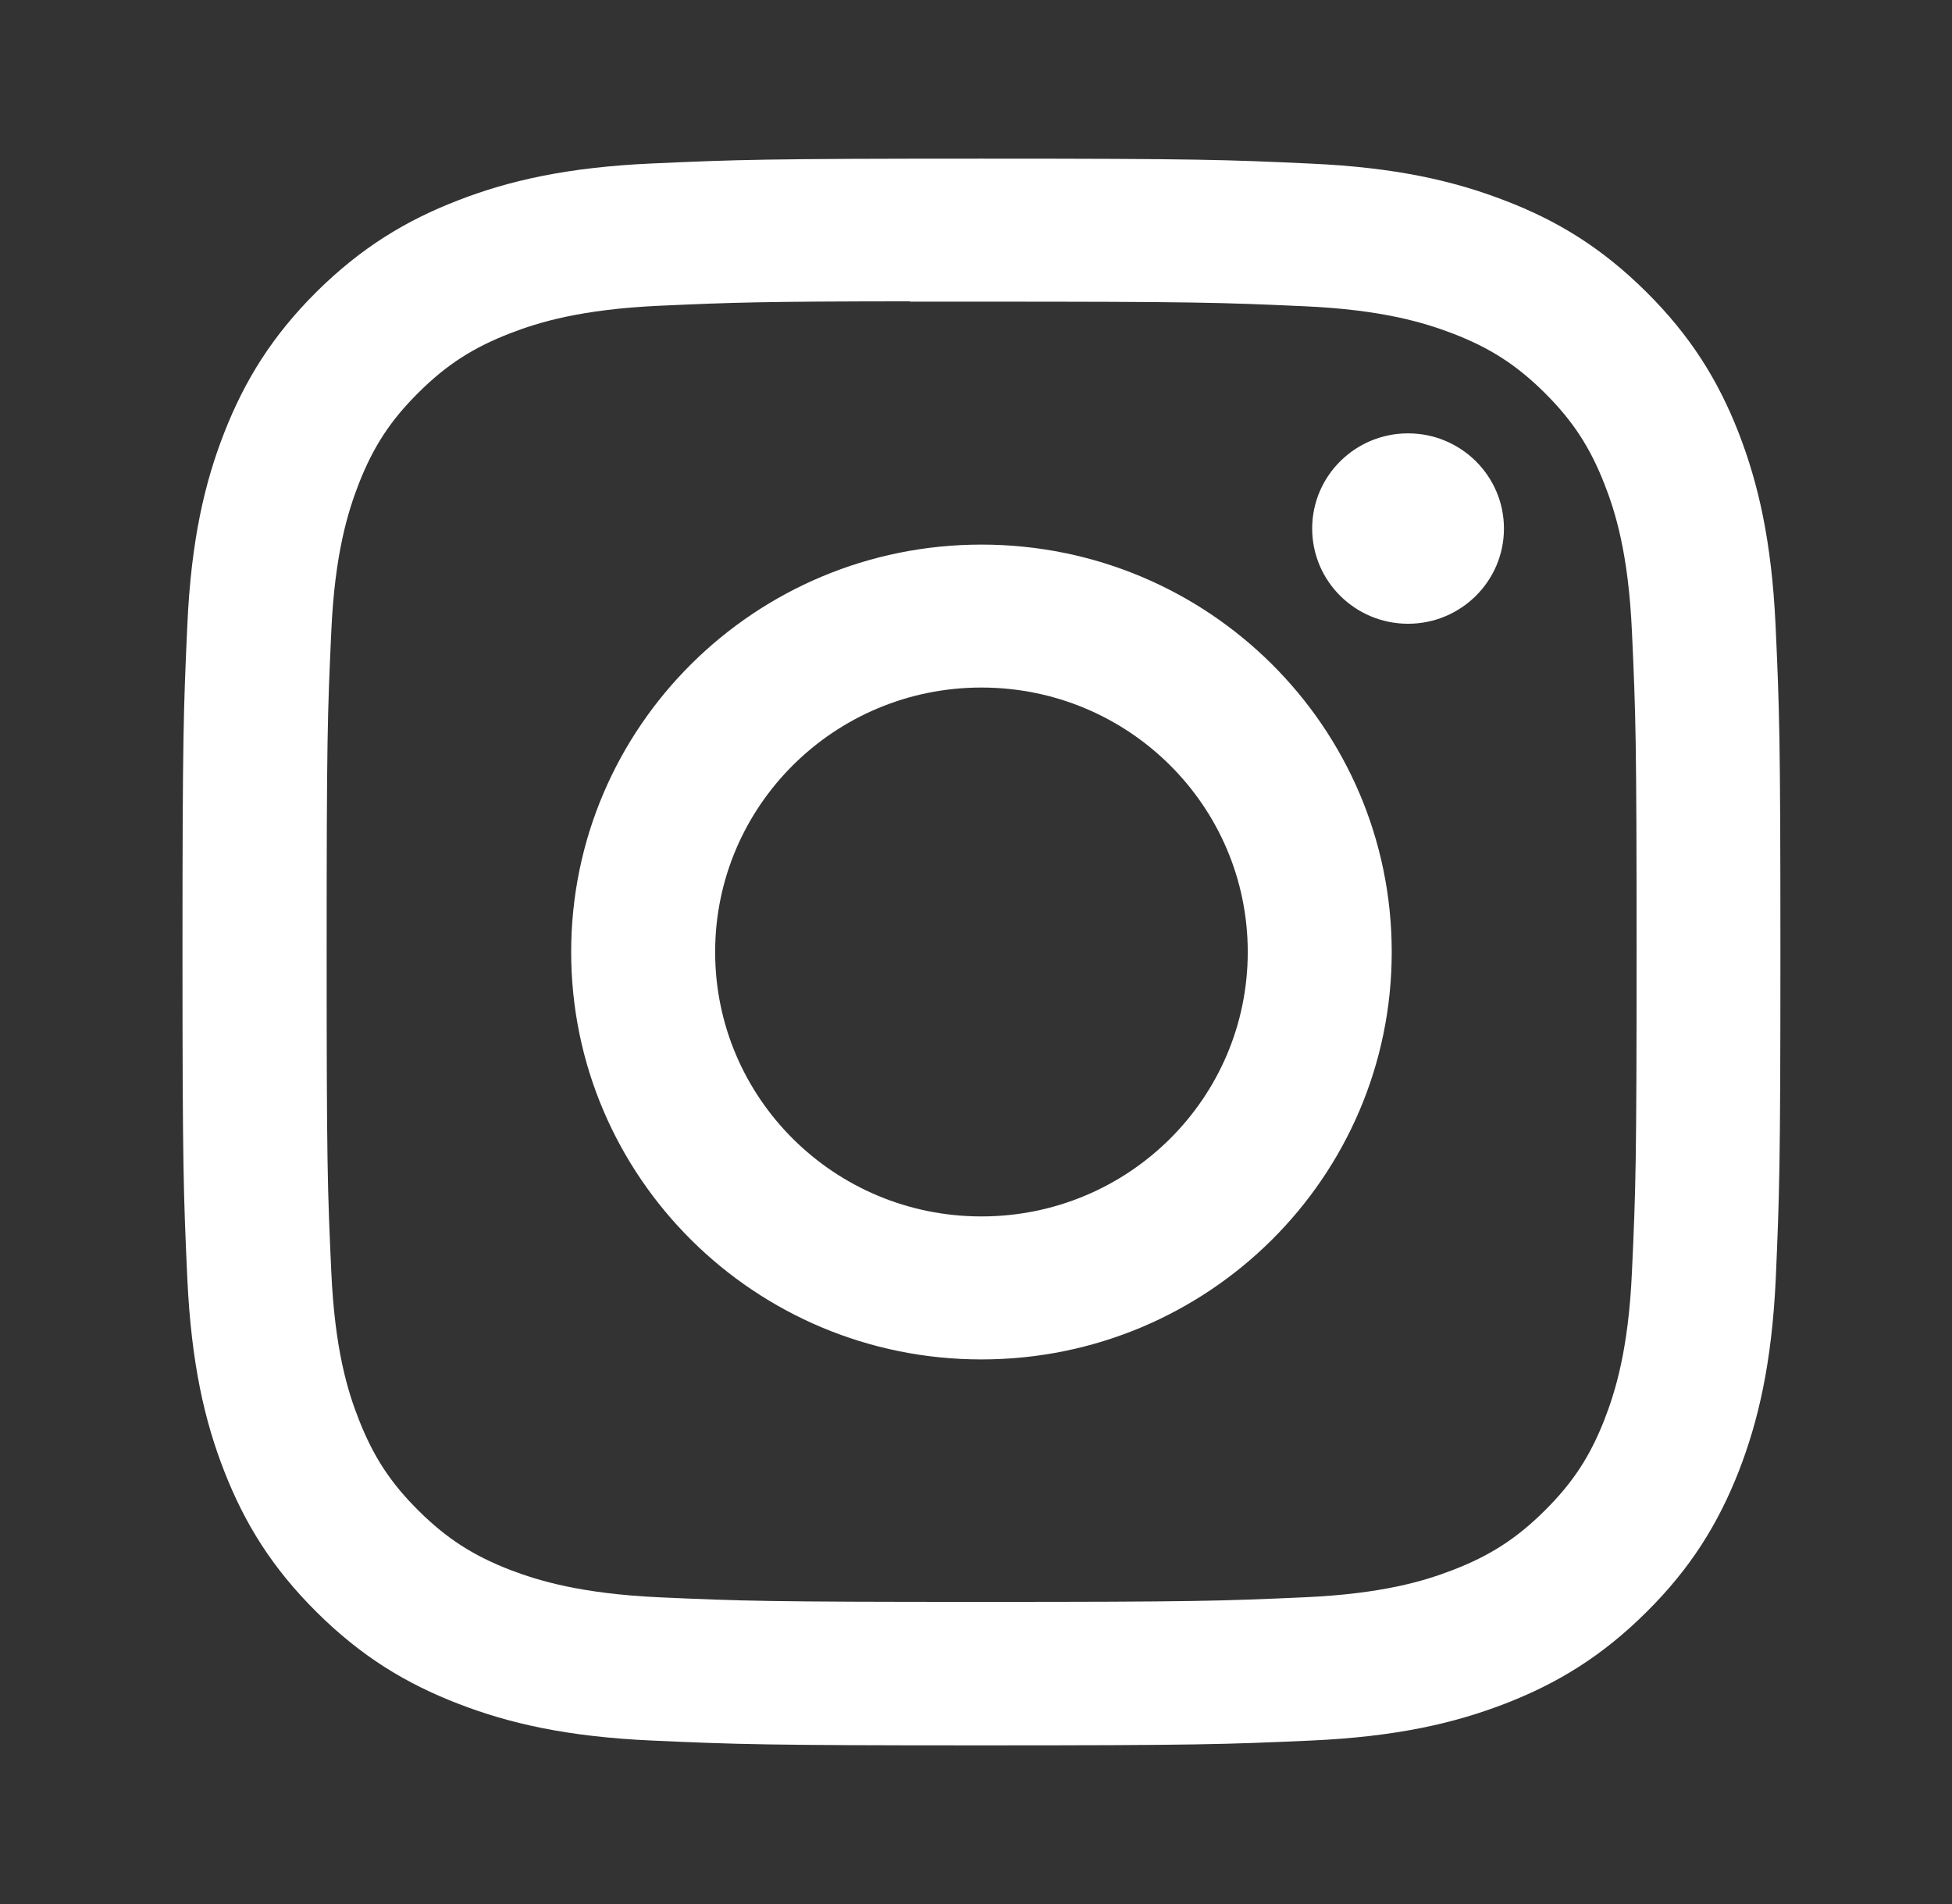 <svg width="41" height="40" viewBox="0 0 41 40" fill="none" xmlns="http://www.w3.org/2000/svg">
<rect x="0" y="0" width="41" height="40" fill="#333333" stroke="none"/>
<path d="M20.614 3.333C16.056 3.333 15.486 3.354 13.696 3.434C11.909 3.514 10.689 3.795 9.623 4.208C8.518 4.635 7.585 5.205 6.651 6.128C5.718 7.056 5.144 7.986 4.714 9.08C4.298 10.139 4.015 11.351 3.935 13.125C3.854 14.906 3.833 15.472 3.833 20C3.833 24.528 3.854 25.094 3.935 26.872C4.019 28.646 4.298 29.858 4.714 30.917C5.144 32.014 5.718 32.941 6.651 33.868C7.585 34.795 8.518 35.365 9.623 35.792C10.689 36.205 11.909 36.486 13.696 36.566C15.486 36.646 16.056 36.667 20.614 36.667C25.173 36.667 25.743 36.646 27.533 36.566C29.32 36.486 30.54 36.205 31.61 35.792C32.714 35.365 33.648 34.795 34.581 33.868C35.515 32.941 36.088 32.01 36.518 30.917C36.931 29.858 37.214 28.646 37.298 26.872C37.375 25.094 37.396 24.528 37.396 20C37.396 15.472 37.375 14.906 37.294 13.129C37.21 11.354 36.927 10.142 36.515 9.083C36.085 7.986 35.511 7.059 34.578 6.132C33.644 5.205 32.711 4.635 31.606 4.212C30.536 3.799 29.316 3.517 27.53 3.437C25.74 3.354 25.17 3.333 20.611 3.333H20.614ZM19.111 6.337C19.559 6.337 20.055 6.337 20.618 6.337C25.1 6.337 25.628 6.354 27.4 6.434C29.037 6.507 29.924 6.781 30.515 7.007C31.299 7.309 31.858 7.67 32.445 8.253C33.032 8.837 33.396 9.392 33.7 10.17C33.931 10.757 34.204 11.639 34.277 13.264C34.358 15.021 34.375 15.549 34.375 19.997C34.375 24.444 34.358 24.972 34.277 26.729C34.204 28.354 33.928 29.236 33.7 29.823C33.396 30.601 33.032 31.153 32.445 31.736C31.858 32.319 31.299 32.681 30.515 32.983C29.924 33.212 29.037 33.483 27.4 33.556C25.631 33.635 25.1 33.653 20.618 33.653C16.136 33.653 15.605 33.635 13.836 33.556C12.2 33.479 11.312 33.208 10.721 32.983C9.938 32.681 9.378 32.319 8.791 31.736C8.203 31.153 7.84 30.597 7.536 29.819C7.305 29.233 7.032 28.351 6.959 26.726C6.878 24.969 6.861 24.441 6.861 19.99C6.861 15.538 6.878 15.014 6.959 13.257C7.032 11.632 7.308 10.75 7.536 10.163C7.84 9.385 8.203 8.83 8.791 8.247C9.378 7.663 9.938 7.302 10.721 7C11.312 6.771 12.2 6.5 13.836 6.424C15.384 6.354 15.982 6.333 19.111 6.33V6.337ZM29.575 9.104C28.463 9.104 27.561 10 27.561 11.104C27.561 12.208 28.463 13.104 29.575 13.104C30.687 13.104 31.589 12.208 31.589 11.104C31.589 10 30.687 9.104 29.575 9.104ZM20.614 11.441C15.856 11.441 11.997 15.274 11.997 20C11.997 24.726 15.856 28.559 20.614 28.559C25.373 28.559 29.232 24.729 29.232 20C29.232 15.271 25.376 11.441 20.614 11.441ZM20.614 14.444C23.705 14.444 26.208 16.93 26.208 20C26.208 23.069 23.705 25.555 20.614 25.555C17.524 25.555 15.021 23.069 15.021 20C15.021 16.93 17.527 14.444 20.614 14.444Z" fill="white"/>
</svg>
